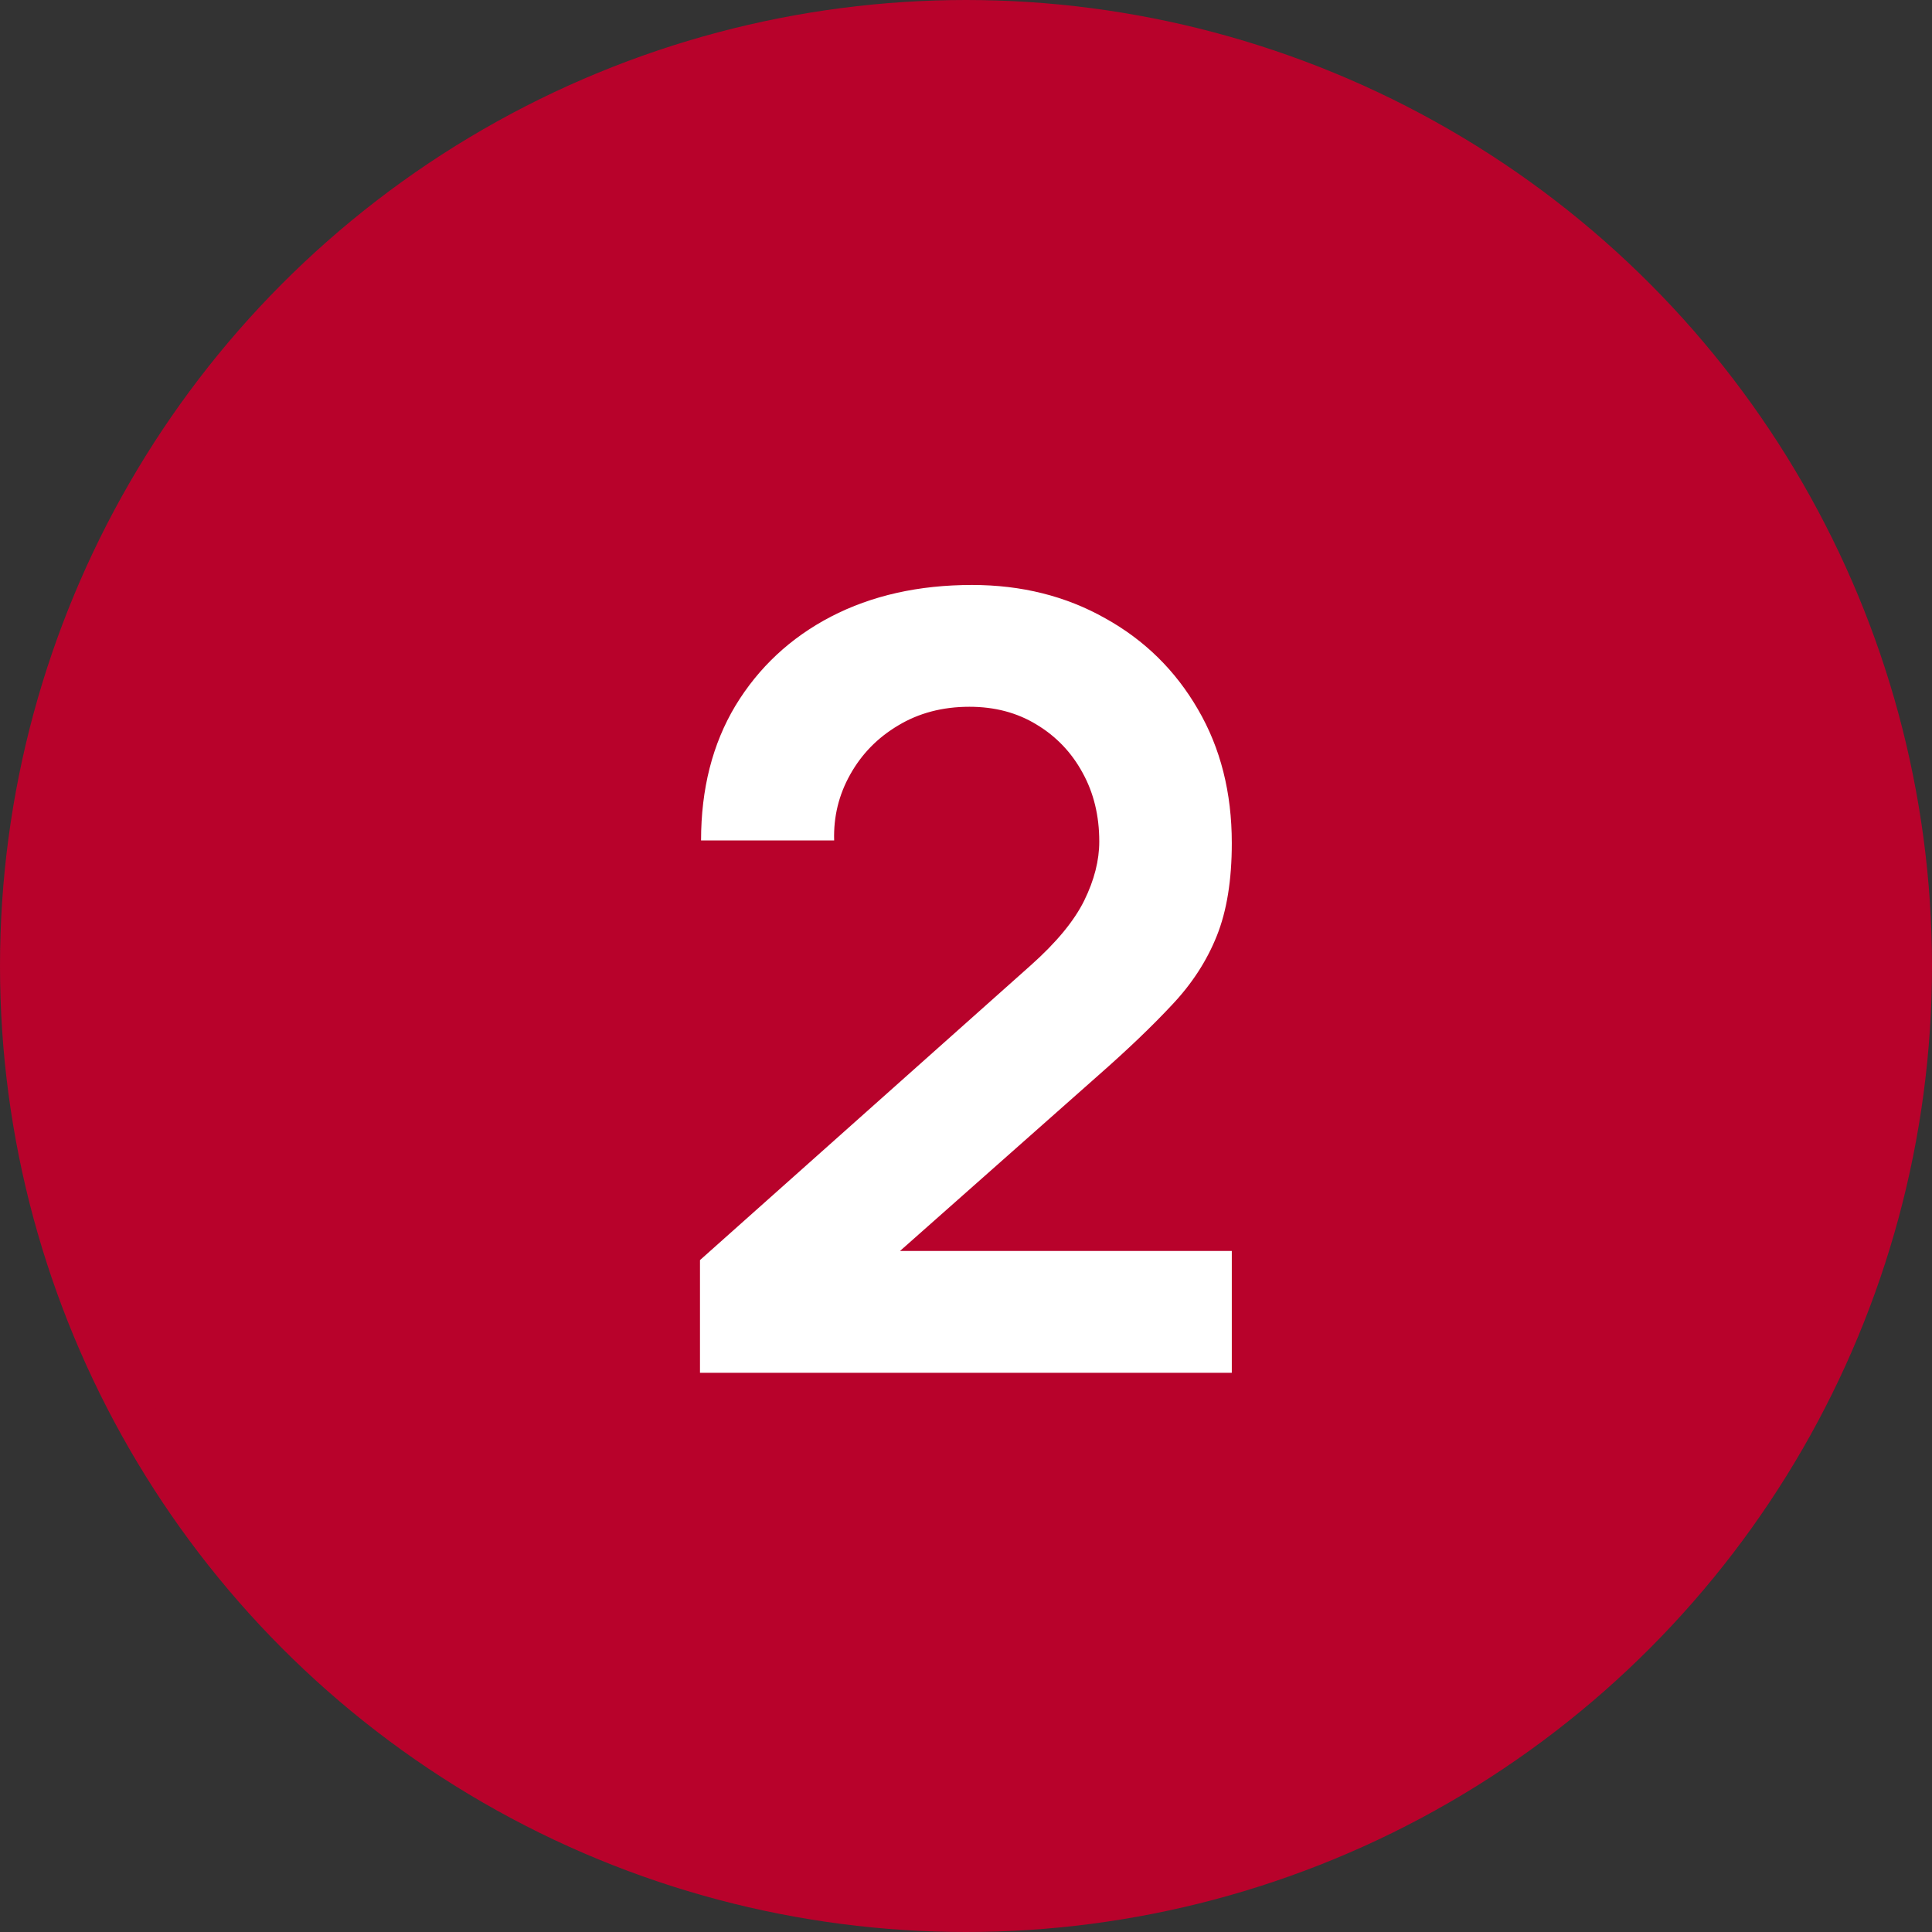 <?xml version="1.0" encoding="UTF-8"?> <svg xmlns="http://www.w3.org/2000/svg" width="45" height="45" viewBox="0 0 45 45" fill="none"><rect x="0" y="0" width="45" height="45" fill="#333333" stroke="none"/><circle cx="22.5" cy="22.5" r="22" fill="#B8022B" stroke="#B8022B"></circle><path d="M16.304 31.975V29.35L24.004 22.488C24.604 21.954 25.02 21.45 25.254 20.975C25.487 20.5 25.604 20.042 25.604 19.6C25.604 19 25.474 18.467 25.216 18C24.958 17.525 24.599 17.15 24.141 16.875C23.691 16.6 23.17 16.462 22.579 16.462C21.954 16.462 21.399 16.608 20.916 16.9C20.441 17.183 20.07 17.562 19.804 18.038C19.537 18.512 19.412 19.025 19.429 19.575H16.329C16.329 18.375 16.595 17.329 17.129 16.438C17.67 15.546 18.412 14.854 19.354 14.363C20.304 13.871 21.399 13.625 22.641 13.625C23.791 13.625 24.825 13.883 25.741 14.4C26.658 14.908 27.379 15.617 27.904 16.525C28.429 17.425 28.691 18.462 28.691 19.637C28.691 20.496 28.575 21.217 28.341 21.8C28.108 22.383 27.758 22.921 27.291 23.413C26.833 23.904 26.262 24.45 25.579 25.05L20.116 29.887L19.841 29.137H28.691V31.975H16.304Z" fill="white"></path></svg> 